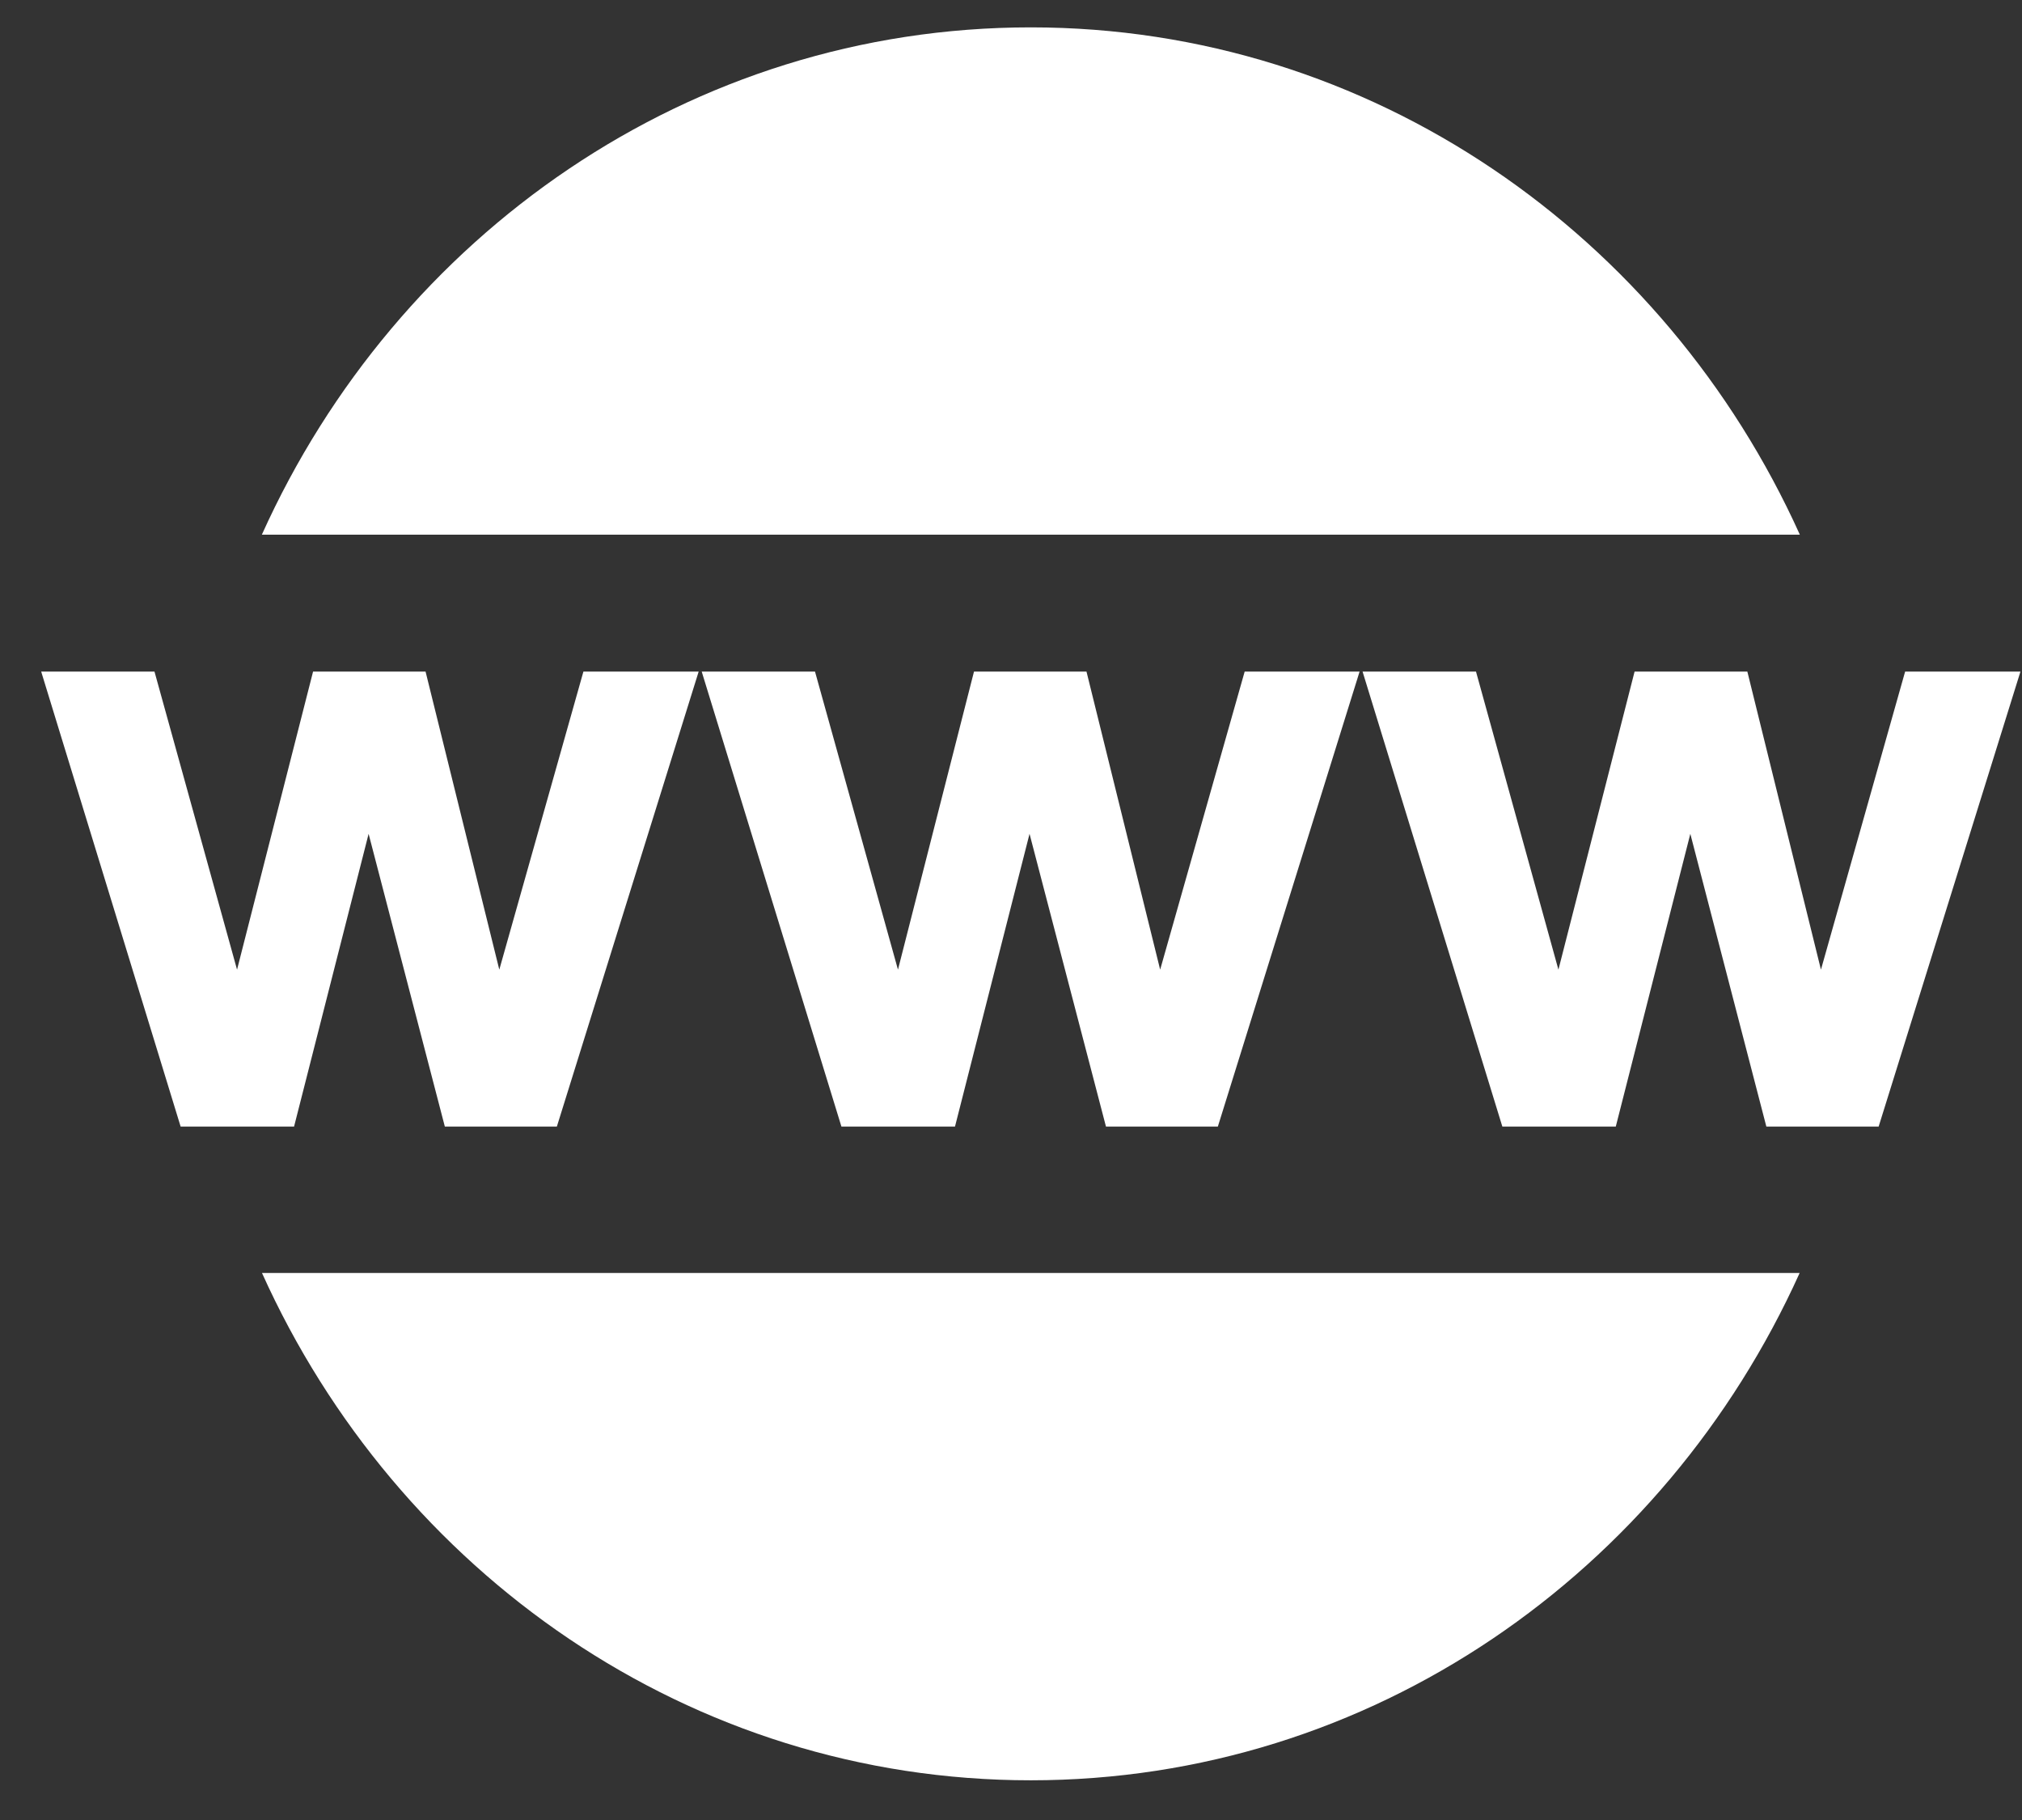 <svg width="30" height="27" viewBox="0 0 30 27" fill="none" xmlns="http://www.w3.org/2000/svg">
<rect x="0" y="0" width="30" height="27" fill="#333333" stroke="none"/>
<path fill-rule="evenodd" clip-rule="evenodd" d="M27.873 16.713H26.207L25.079 12.37L23.973 16.713H22.29L20.216 9.963H21.899L23.122 14.385L24.252 9.963H25.925L27.017 14.385L28.266 9.963H29.977L27.873 16.713ZM15.293 0.406C20.351 0.406 24.7 3.492 26.704 7.932H3.885C5.885 3.492 10.236 0.406 15.293 0.406ZM6.314 9.963L7.408 14.385L8.656 9.963H10.366L8.262 16.713H6.6L5.469 12.37L4.363 16.713H2.68L0.611 9.963H2.292L3.517 14.385L4.645 9.963H6.314ZM15.275 12.37L14.169 16.713H12.484L10.411 9.963H12.092L13.323 14.385L14.451 9.963H16.12L17.213 14.385L18.467 9.963H20.172L18.069 16.713H16.409L15.275 12.37ZM15.293 26.411C10.236 26.411 5.888 23.326 3.887 18.885H26.701C24.696 23.326 20.351 26.411 15.293 26.411Z" fill="white"/>
</svg>

